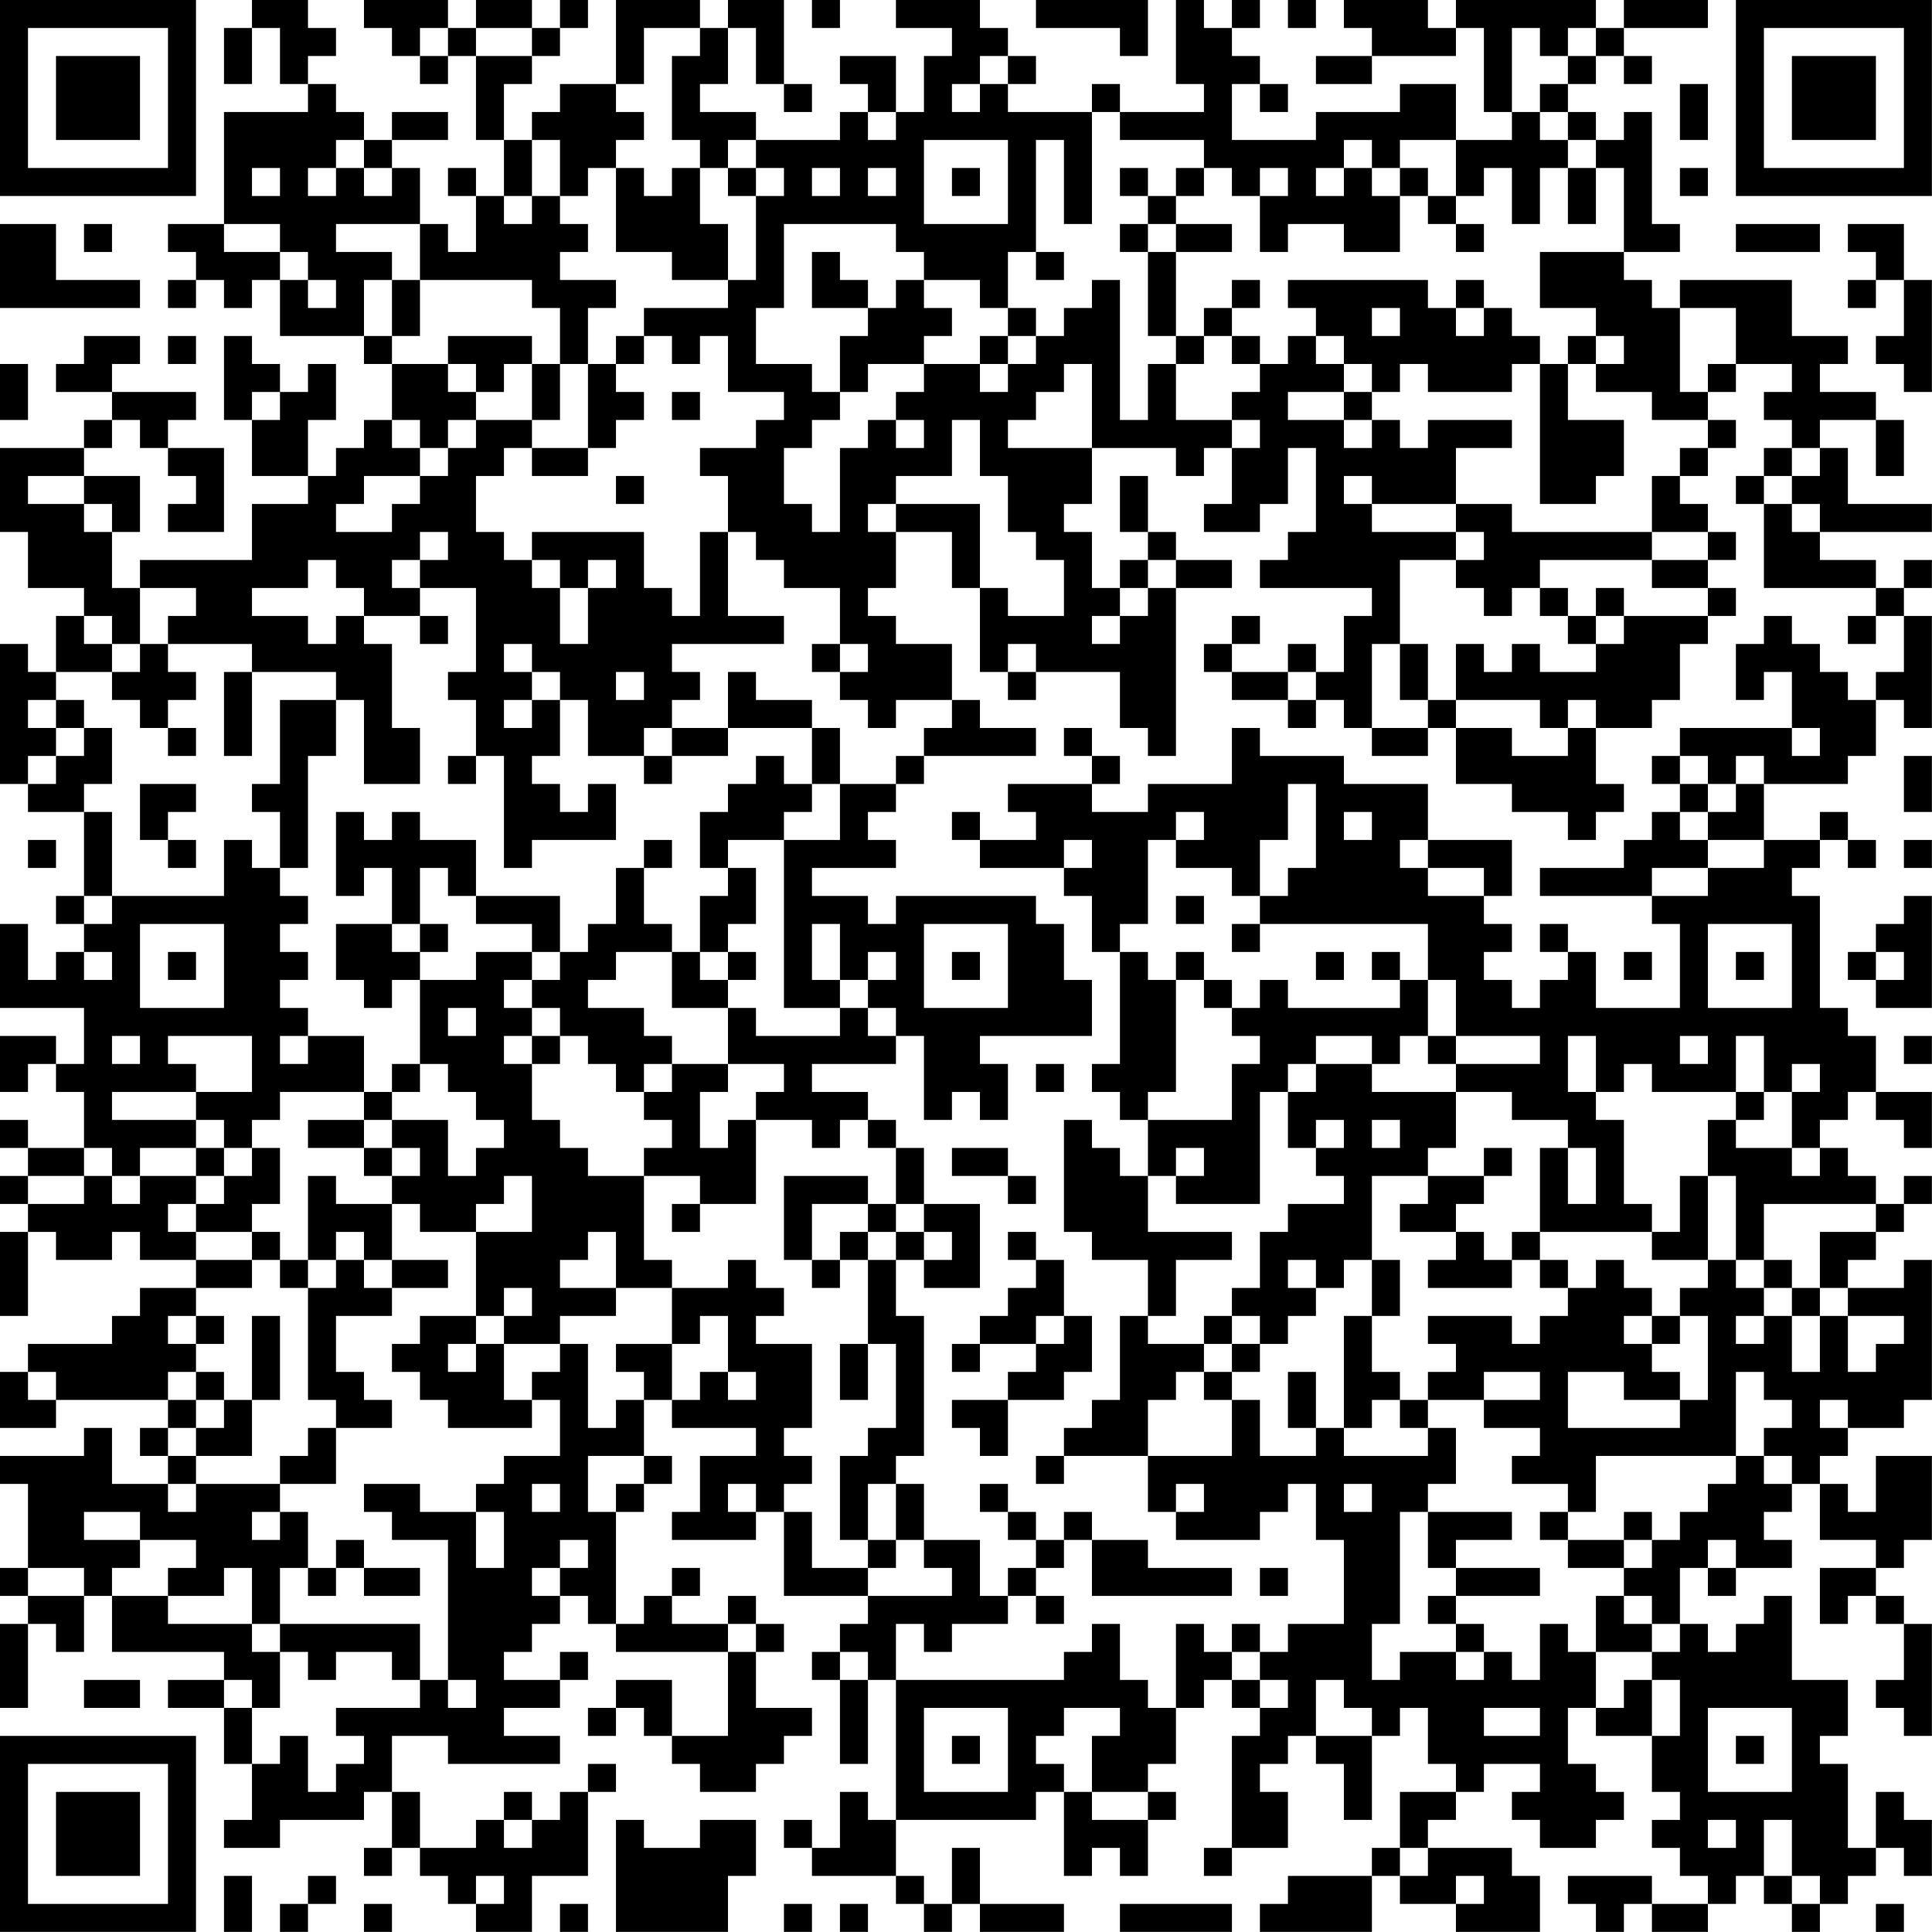 <?xml version="1.0" encoding="UTF-8"?>
<svg xmlns="http://www.w3.org/2000/svg" version="1.1" width="250" height="250" viewBox="0 0 250 250"><rect x="0" y="0" width="250" height="250" fill="#ffffff"/><g transform="scale(3.623)"><g transform="translate(0,0)"><path fill-rule="evenodd" d="M9 0L9 1L8 1L8 3L9 3L9 1L10 1L10 3L11 3L11 4L8 4L8 8L6 8L6 9L7 9L7 10L6 10L6 11L7 11L7 10L8 10L8 11L9 11L9 10L10 10L10 12L13 12L13 13L14 13L14 15L13 15L13 16L12 16L12 17L11 17L11 15L12 15L12 13L11 13L11 14L10 14L10 13L9 13L9 12L8 12L8 15L9 15L9 17L11 17L11 18L9 18L9 20L5 20L5 21L4 21L4 19L5 19L5 17L3 17L3 16L4 16L4 15L5 15L5 16L6 16L6 17L7 17L7 18L6 18L6 19L8 19L8 16L6 16L6 15L7 15L7 14L4 14L4 13L5 13L5 12L3 12L3 13L2 13L2 14L4 14L4 15L3 15L3 16L0 16L0 19L1 19L1 21L3 21L3 22L2 22L2 24L1 24L1 23L0 23L0 28L1 28L1 29L3 29L3 32L2 32L2 33L3 33L3 34L2 34L2 35L1 35L1 33L0 33L0 36L3 36L3 38L2 38L2 37L0 37L0 39L1 39L1 38L2 38L2 39L3 39L3 41L1 41L1 40L0 40L0 41L1 41L1 42L0 42L0 43L1 43L1 44L0 44L0 47L1 47L1 44L2 44L2 45L4 45L4 44L5 44L5 45L7 45L7 46L5 46L5 47L4 47L4 48L1 48L1 49L0 49L0 51L2 51L2 50L6 50L6 51L5 51L5 52L6 52L6 53L4 53L4 51L3 51L3 52L0 52L0 53L1 53L1 56L0 56L0 57L1 57L1 58L0 58L0 61L1 61L1 58L2 58L2 59L3 59L3 57L4 57L4 59L8 59L8 60L6 60L6 61L8 61L8 63L9 63L9 65L8 65L8 66L10 66L10 65L13 65L13 64L14 64L14 66L13 66L13 67L14 67L14 66L15 66L15 67L16 67L16 68L17 68L17 69L19 69L19 67L21 67L21 64L22 64L22 63L21 63L21 64L20 64L20 65L19 65L19 64L18 64L18 65L17 65L17 66L15 66L15 64L14 64L14 62L16 62L16 63L20 63L20 62L18 62L18 61L20 61L20 60L21 60L21 59L20 59L20 60L18 60L18 59L19 59L19 58L20 58L20 57L21 57L21 58L22 58L22 59L26 59L26 62L24 62L24 60L22 60L22 61L21 61L21 62L22 62L22 61L23 61L23 62L24 62L24 63L25 63L25 64L27 64L27 63L28 63L28 62L29 62L29 61L27 61L27 59L28 59L28 58L27 58L27 57L26 57L26 58L24 58L24 57L25 57L25 56L24 56L24 57L23 57L23 58L22 58L22 54L23 54L23 53L24 53L24 52L23 52L23 50L24 50L24 51L27 51L27 52L25 52L25 54L24 54L24 55L27 55L27 54L28 54L28 57L31 57L31 58L30 58L30 59L29 59L29 60L30 60L30 63L31 63L31 60L32 60L32 65L31 65L31 64L30 64L30 66L29 66L29 65L28 65L28 66L29 66L29 67L32 67L32 68L33 68L33 69L34 69L34 68L35 68L35 69L38 69L38 68L35 68L35 66L34 66L34 68L33 68L33 67L32 67L32 65L37 65L37 64L38 64L38 67L39 67L39 66L40 66L40 67L41 67L41 65L42 65L42 64L41 64L41 63L42 63L42 61L43 61L43 60L44 60L44 61L45 61L45 62L44 62L44 66L43 66L43 67L44 67L44 66L46 66L46 64L45 64L45 63L46 63L46 62L47 62L47 63L48 63L48 65L49 65L49 62L50 62L50 61L51 61L51 63L52 63L52 64L50 64L50 66L49 66L49 67L46 67L46 68L45 68L45 69L49 69L49 67L50 67L50 68L52 68L52 69L55 69L55 67L54 67L54 66L51 66L51 65L52 65L52 64L53 64L53 63L55 63L55 64L54 64L54 65L55 65L55 66L57 66L57 65L58 65L58 64L57 64L57 63L56 63L56 61L57 61L57 62L59 62L59 64L60 64L60 65L59 65L59 66L60 66L60 67L61 67L61 68L59 68L59 67L56 67L56 68L57 68L57 69L58 69L58 68L59 68L59 69L61 69L61 68L62 68L62 67L63 67L63 68L64 68L64 69L65 69L65 68L66 68L66 67L67 67L67 66L68 66L68 67L69 67L69 65L68 65L68 64L67 64L67 66L66 66L66 63L65 63L65 62L66 62L66 60L64 60L64 57L63 57L63 58L62 58L62 59L61 59L61 58L60 58L60 56L61 56L61 57L62 57L62 56L64 56L64 55L63 55L63 54L64 54L64 53L65 53L65 55L67 55L67 56L65 56L65 58L66 58L66 57L67 57L67 58L68 58L68 60L67 60L67 61L68 61L68 62L69 62L69 58L68 58L68 57L67 57L67 56L68 56L68 55L69 55L69 52L67 52L67 54L66 54L66 53L65 53L65 52L66 52L66 51L68 51L68 50L69 50L69 45L68 45L68 46L66 46L66 45L67 45L67 44L68 44L68 43L69 43L69 42L68 42L68 43L67 43L67 42L66 42L66 41L65 41L65 40L66 40L66 39L67 39L67 40L68 40L68 41L69 41L69 39L67 39L67 37L66 37L66 36L65 36L65 32L64 32L64 31L65 31L65 30L66 30L66 31L67 31L67 30L66 30L66 29L65 29L65 30L63 30L63 28L66 28L66 27L67 27L67 25L68 25L68 26L69 26L69 22L68 22L68 21L69 21L69 20L68 20L68 21L67 21L67 20L65 20L65 19L69 19L69 18L66 18L66 16L65 16L65 15L67 15L67 17L68 17L68 15L67 15L67 14L65 14L65 13L66 13L66 12L64 12L64 10L60 10L60 11L59 11L59 10L58 10L58 9L60 9L60 8L59 8L59 4L58 4L58 5L57 5L57 4L56 4L56 3L57 3L57 2L58 2L58 3L59 3L59 2L58 2L58 1L61 1L61 0L58 0L58 1L57 1L57 0L52 0L52 1L51 1L51 0L48 0L48 1L49 1L49 2L47 2L47 3L49 3L49 2L52 2L52 1L53 1L53 4L54 4L54 5L52 5L52 3L50 3L50 4L47 4L47 5L44 5L44 3L45 3L45 4L46 4L46 3L45 3L45 2L44 2L44 1L45 1L45 0L44 0L44 1L43 1L43 0L42 0L42 3L43 3L43 4L40 4L40 3L39 3L39 4L36 4L36 3L37 3L37 2L36 2L36 1L35 1L35 0L32 0L32 1L34 1L34 2L33 2L33 4L32 4L32 2L30 2L30 3L31 3L31 4L30 4L30 5L27 5L27 4L25 4L25 3L26 3L26 1L27 1L27 3L28 3L28 4L29 4L29 3L28 3L28 0L26 0L26 1L25 1L25 0L22 0L22 3L20 3L20 4L19 4L19 5L18 5L18 3L19 3L19 2L20 2L20 1L21 1L21 0L20 0L20 1L19 1L19 0L17 0L17 1L16 1L16 0L13 0L13 1L14 1L14 2L15 2L15 3L16 3L16 2L17 2L17 5L18 5L18 7L17 7L17 6L16 6L16 7L17 7L17 9L16 9L16 8L15 8L15 6L14 6L14 5L16 5L16 4L14 4L14 5L13 5L13 4L12 4L12 3L11 3L11 2L12 2L12 1L11 1L11 0ZM29 0L29 1L30 1L30 0ZM37 0L37 1L40 1L40 2L41 2L41 0ZM46 0L46 1L47 1L47 0ZM15 1L15 2L16 2L16 1ZM17 1L17 2L19 2L19 1ZM23 1L23 3L22 3L22 4L23 4L23 5L22 5L22 6L21 6L21 7L20 7L20 5L19 5L19 7L18 7L18 8L19 8L19 7L20 7L20 8L21 8L21 9L20 9L20 10L22 10L22 11L21 11L21 13L20 13L20 11L19 11L19 10L15 10L15 8L12 8L12 9L14 9L14 10L13 10L13 12L14 12L14 13L16 13L16 14L17 14L17 15L16 15L16 16L15 16L15 15L14 15L14 16L15 16L15 17L13 17L13 18L12 18L12 19L14 19L14 18L15 18L15 17L16 17L16 16L17 16L17 15L19 15L19 16L18 16L18 17L17 17L17 19L18 19L18 20L19 20L19 21L20 21L20 23L21 23L21 21L22 21L22 20L21 20L21 21L20 21L20 20L19 20L19 19L23 19L23 21L24 21L24 22L25 22L25 19L26 19L26 22L28 22L28 23L24 23L24 24L25 24L25 25L24 25L24 26L23 26L23 27L21 27L21 25L20 25L20 24L19 24L19 23L18 23L18 24L19 24L19 25L18 25L18 26L19 26L19 25L20 25L20 27L19 27L19 28L20 28L20 29L21 29L21 28L22 28L22 30L19 30L19 31L18 31L18 27L17 27L17 25L16 25L16 24L17 24L17 21L15 21L15 20L16 20L16 19L15 19L15 20L14 20L14 21L15 21L15 22L13 22L13 21L12 21L12 20L11 20L11 21L9 21L9 22L11 22L11 23L12 23L12 22L13 22L13 23L14 23L14 26L15 26L15 28L13 28L13 25L12 25L12 24L9 24L9 23L6 23L6 22L7 22L7 21L5 21L5 23L4 23L4 22L3 22L3 23L4 23L4 24L2 24L2 25L1 25L1 26L2 26L2 27L1 27L1 28L2 28L2 27L3 27L3 26L4 26L4 28L3 28L3 29L4 29L4 32L3 32L3 33L4 33L4 32L8 32L8 30L9 30L9 31L10 31L10 32L11 32L11 33L10 33L10 34L11 34L11 35L10 35L10 36L11 36L11 37L10 37L10 38L11 38L11 37L13 37L13 39L10 39L10 40L9 40L9 41L8 41L8 40L7 40L7 39L9 39L9 37L6 37L6 38L7 38L7 39L4 39L4 40L7 40L7 41L5 41L5 42L4 42L4 41L3 41L3 42L1 42L1 43L3 43L3 42L4 42L4 43L5 43L5 42L7 42L7 43L6 43L6 44L7 44L7 45L9 45L9 46L7 46L7 47L6 47L6 48L7 48L7 49L6 49L6 50L7 50L7 51L6 51L6 52L7 52L7 53L6 53L6 54L7 54L7 53L10 53L10 54L9 54L9 55L10 55L10 54L11 54L11 56L10 56L10 58L9 58L9 56L8 56L8 57L6 57L6 56L7 56L7 55L5 55L5 54L3 54L3 55L5 55L5 56L4 56L4 57L6 57L6 58L9 58L9 59L10 59L10 61L9 61L9 60L8 60L8 61L9 61L9 63L10 63L10 62L11 62L11 64L12 64L12 63L13 63L13 62L12 62L12 61L15 61L15 60L16 60L16 61L17 61L17 60L16 60L16 55L14 55L14 54L13 54L13 53L15 53L15 54L17 54L17 56L18 56L18 54L17 54L17 53L18 53L18 52L20 52L20 50L19 50L19 49L20 49L20 48L21 48L21 51L22 51L22 50L23 50L23 49L22 49L22 48L24 48L24 50L25 50L25 49L26 49L26 50L27 50L27 49L26 49L26 47L25 47L25 48L24 48L24 46L26 46L26 45L27 45L27 46L28 46L28 47L27 47L27 48L29 48L29 51L28 51L28 52L29 52L29 53L28 53L28 54L29 54L29 56L31 56L31 57L34 57L34 56L33 56L33 55L35 55L35 57L36 57L36 58L34 58L34 59L33 59L33 58L32 58L32 60L38 60L38 59L39 59L39 58L40 58L40 60L41 60L41 61L42 61L42 58L43 58L43 59L44 59L44 60L45 60L45 61L46 61L46 60L45 60L45 59L46 59L46 58L48 58L48 55L47 55L47 53L46 53L46 54L45 54L45 55L42 55L42 54L43 54L43 53L42 53L42 54L41 54L41 52L44 52L44 50L45 50L45 52L47 52L47 51L48 51L48 52L51 52L51 51L52 51L52 53L51 53L51 54L50 54L50 58L49 58L49 60L50 60L50 59L52 59L52 60L53 60L53 59L54 59L54 60L55 60L55 58L56 58L56 59L57 59L57 61L58 61L58 60L59 60L59 62L60 62L60 60L59 60L59 59L60 59L60 58L59 58L59 57L58 57L58 56L59 56L59 55L60 55L60 54L61 54L61 53L62 53L62 52L63 52L63 53L64 53L64 52L63 52L63 51L64 51L64 50L63 50L63 49L62 49L62 52L57 52L57 54L56 54L56 53L54 53L54 52L55 52L55 51L53 51L53 50L55 50L55 49L53 49L53 50L51 50L51 49L52 49L52 48L51 48L51 47L54 47L54 48L55 48L55 47L56 47L56 46L57 46L57 45L58 45L58 46L59 46L59 47L58 47L58 48L59 48L59 49L60 49L60 50L58 50L58 49L56 49L56 51L60 51L60 50L61 50L61 47L60 47L60 46L61 46L61 45L62 45L62 46L63 46L63 47L62 47L62 48L63 48L63 47L64 47L64 49L65 49L65 47L66 47L66 49L67 49L67 48L68 48L68 47L66 47L66 46L65 46L65 44L67 44L67 43L63 43L63 45L62 45L62 42L61 42L61 40L62 40L62 41L64 41L64 42L65 42L65 41L64 41L64 39L65 39L65 38L64 38L64 39L63 39L63 37L62 37L62 39L59 39L59 38L58 38L58 39L57 39L57 37L56 37L56 39L57 39L57 40L58 40L58 43L59 43L59 44L55 44L55 41L56 41L56 43L57 43L57 41L56 41L56 40L54 40L54 39L52 39L52 38L55 38L55 37L52 37L52 35L51 35L51 33L45 33L45 32L46 32L46 31L47 31L47 28L46 28L46 30L45 30L45 32L44 32L44 31L42 31L42 30L43 30L43 29L42 29L42 30L41 30L41 33L40 33L40 34L39 34L39 32L38 32L38 31L39 31L39 30L38 30L38 31L35 31L35 30L37 30L37 29L36 29L36 28L39 28L39 29L41 29L41 28L44 28L44 26L45 26L45 27L48 27L48 28L51 28L51 30L50 30L50 31L51 31L51 32L53 32L53 33L54 33L54 34L53 34L53 35L54 35L54 36L55 36L55 35L56 35L56 34L57 34L57 36L60 36L60 33L59 33L59 32L61 32L61 31L63 31L63 30L61 30L61 29L62 29L62 28L63 28L63 27L62 27L62 28L61 28L61 27L60 27L60 26L64 26L64 27L65 27L65 26L64 26L64 24L63 24L63 25L62 25L62 23L63 23L63 22L64 22L64 23L65 23L65 24L66 24L66 25L67 25L67 24L68 24L68 22L67 22L67 21L63 21L63 18L64 18L64 19L65 19L65 18L64 18L64 17L65 17L65 16L64 16L64 15L63 15L63 14L64 14L64 13L62 13L62 11L60 11L60 14L61 14L61 15L59 15L59 14L57 14L57 13L58 13L58 12L57 12L57 11L55 11L55 9L58 9L58 6L57 6L57 5L56 5L56 4L55 4L55 3L56 3L56 2L57 2L57 1L56 1L56 2L55 2L55 1L54 1L54 4L55 4L55 5L56 5L56 6L55 6L55 8L54 8L54 6L53 6L53 7L52 7L52 5L50 5L50 6L49 6L49 5L48 5L48 6L47 6L47 7L48 7L48 6L49 6L49 7L50 7L50 9L48 9L48 8L46 8L46 9L45 9L45 7L46 7L46 6L45 6L45 7L44 7L44 6L43 6L43 5L40 5L40 4L39 4L39 8L38 8L38 5L37 5L37 9L36 9L36 11L35 11L35 10L33 10L33 9L32 9L32 8L28 8L28 11L27 11L27 13L29 13L29 14L30 14L30 15L29 15L29 16L28 16L28 18L29 18L29 19L30 19L30 16L31 16L31 15L32 15L32 16L33 16L33 15L32 15L32 14L33 14L33 13L35 13L35 14L36 14L36 13L37 13L37 12L38 12L38 11L39 11L39 10L40 10L40 15L41 15L41 13L42 13L42 15L44 15L44 16L43 16L43 17L42 17L42 16L39 16L39 13L38 13L38 14L37 14L37 15L36 15L36 16L39 16L39 18L38 18L38 19L39 19L39 21L40 21L40 22L39 22L39 23L40 23L40 22L41 22L41 21L42 21L42 27L41 27L41 26L40 26L40 24L37 24L37 23L36 23L36 24L35 24L35 21L36 21L36 22L38 22L38 20L37 20L37 19L36 19L36 17L35 17L35 15L34 15L34 17L32 17L32 18L31 18L31 19L32 19L32 21L31 21L31 22L32 22L32 23L34 23L34 25L32 25L32 26L31 26L31 25L30 25L30 24L31 24L31 23L30 23L30 21L28 21L28 20L27 20L27 19L26 19L26 17L25 17L25 16L27 16L27 15L28 15L28 14L26 14L26 12L25 12L25 13L24 13L24 12L23 12L23 11L26 11L26 10L27 10L27 7L28 7L28 6L27 6L27 5L26 5L26 6L25 6L25 5L24 5L24 2L25 2L25 1ZM35 2L35 3L34 3L34 4L35 4L35 3L36 3L36 2ZM60 3L60 5L61 5L61 3ZM31 4L31 5L32 5L32 4ZM12 5L12 6L11 6L11 7L12 7L12 6L13 6L13 7L14 7L14 6L13 6L13 5ZM33 5L33 8L36 8L36 5ZM9 6L9 7L10 7L10 6ZM22 6L22 9L24 9L24 10L26 10L26 8L25 8L25 6L24 6L24 7L23 7L23 6ZM26 6L26 7L27 7L27 6ZM29 6L29 7L30 7L30 6ZM31 6L31 7L32 7L32 6ZM34 6L34 7L35 7L35 6ZM40 6L40 7L41 7L41 8L40 8L40 9L41 9L41 12L42 12L42 13L43 13L43 12L44 12L44 13L45 13L45 14L44 14L44 15L45 15L45 16L44 16L44 18L43 18L43 19L45 19L45 18L46 18L46 16L47 16L47 19L46 19L46 20L45 20L45 21L49 21L49 22L48 22L48 24L47 24L47 23L46 23L46 24L44 24L44 23L45 23L45 22L44 22L44 23L43 23L43 24L44 24L44 25L46 25L46 26L47 26L47 25L48 25L48 26L49 26L49 27L51 27L51 26L52 26L52 28L54 28L54 29L56 29L56 30L57 30L57 29L58 29L58 28L57 28L57 26L59 26L59 25L60 25L60 23L61 23L61 22L62 22L62 21L61 21L61 20L62 20L62 19L61 19L61 18L60 18L60 17L61 17L61 16L62 16L62 15L61 15L61 16L60 16L60 17L59 17L59 19L54 19L54 18L52 18L52 16L54 16L54 15L51 15L51 16L50 16L50 15L49 15L49 14L50 14L50 13L51 13L51 14L54 14L54 13L55 13L55 18L57 18L57 17L58 17L58 15L56 15L56 13L57 13L57 12L56 12L56 13L55 13L55 12L54 12L54 11L53 11L53 10L52 10L52 11L51 11L51 10L46 10L46 11L47 11L47 12L46 12L46 13L45 13L45 12L44 12L44 11L45 11L45 10L44 10L44 11L43 11L43 12L42 12L42 9L44 9L44 8L42 8L42 7L43 7L43 6L42 6L42 7L41 7L41 6ZM50 6L50 7L51 7L51 8L52 8L52 9L53 9L53 8L52 8L52 7L51 7L51 6ZM56 6L56 8L57 8L57 6ZM60 6L60 7L61 7L61 6ZM0 8L0 11L5 11L5 10L2 10L2 8ZM3 8L3 9L4 9L4 8ZM8 8L8 9L10 9L10 10L11 10L11 11L12 11L12 10L11 10L11 9L10 9L10 8ZM41 8L41 9L42 9L42 8ZM62 8L62 9L65 9L65 8ZM66 8L66 9L67 9L67 10L66 10L66 11L67 11L67 10L68 10L68 12L67 12L67 13L68 13L68 14L69 14L69 10L68 10L68 8ZM29 9L29 11L31 11L31 12L30 12L30 14L31 14L31 13L33 13L33 12L34 12L34 11L33 11L33 10L32 10L32 11L31 11L31 10L30 10L30 9ZM37 9L37 10L38 10L38 9ZM14 10L14 12L15 12L15 10ZM36 11L36 12L35 12L35 13L36 13L36 12L37 12L37 11ZM49 11L49 12L50 12L50 11ZM52 11L52 12L53 12L53 11ZM6 12L6 13L7 13L7 12ZM16 12L16 13L17 13L17 14L18 14L18 13L19 13L19 15L20 15L20 13L19 13L19 12ZM22 12L22 13L21 13L21 16L19 16L19 17L21 17L21 16L22 16L22 15L23 15L23 14L22 14L22 13L23 13L23 12ZM47 12L47 13L48 13L48 14L46 14L46 15L48 15L48 16L49 16L49 15L48 15L48 14L49 14L49 13L48 13L48 12ZM0 13L0 15L1 15L1 13ZM61 13L61 14L62 14L62 13ZM9 14L9 15L10 15L10 14ZM24 14L24 15L25 15L25 14ZM63 16L63 17L62 17L62 18L63 18L63 17L64 17L64 16ZM1 17L1 18L3 18L3 19L4 19L4 18L3 18L3 17ZM22 17L22 18L23 18L23 17ZM40 17L40 19L41 19L41 20L40 20L40 21L41 21L41 20L42 20L42 21L44 21L44 20L42 20L42 19L41 19L41 17ZM48 17L48 18L49 18L49 19L52 19L52 20L50 20L50 23L49 23L49 26L51 26L51 25L52 25L52 26L54 26L54 27L56 27L56 26L57 26L57 25L56 25L56 26L55 26L55 25L52 25L52 23L53 23L53 24L54 24L54 23L55 23L55 24L57 24L57 23L58 23L58 22L61 22L61 21L59 21L59 20L61 20L61 19L59 19L59 20L55 20L55 21L54 21L54 22L53 22L53 21L52 21L52 20L53 20L53 19L52 19L52 18L49 18L49 17ZM32 18L32 19L34 19L34 21L35 21L35 18ZM55 21L55 22L56 22L56 23L57 23L57 22L58 22L58 21L57 21L57 22L56 22L56 21ZM15 22L15 23L16 23L16 22ZM66 22L66 23L67 23L67 22ZM5 23L5 24L4 24L4 25L5 25L5 26L6 26L6 27L7 27L7 26L6 26L6 25L7 25L7 24L6 24L6 23ZM29 23L29 24L30 24L30 23ZM50 23L50 25L51 25L51 23ZM8 24L8 27L9 27L9 24ZM22 24L22 25L23 25L23 24ZM26 24L26 26L24 26L24 27L23 27L23 28L24 28L24 27L26 27L26 26L29 26L29 28L28 28L28 27L27 27L27 28L26 28L26 29L25 29L25 31L26 31L26 32L25 32L25 34L24 34L24 33L23 33L23 31L24 31L24 30L23 30L23 31L22 31L22 33L21 33L21 34L20 34L20 32L17 32L17 30L15 30L15 29L14 29L14 30L13 30L13 29L12 29L12 32L13 32L13 31L14 31L14 33L12 33L12 35L13 35L13 36L14 36L14 35L15 35L15 38L14 38L14 39L13 39L13 40L11 40L11 41L13 41L13 42L14 42L14 43L12 43L12 42L11 42L11 45L10 45L10 44L9 44L9 43L10 43L10 41L9 41L9 42L8 42L8 41L7 41L7 42L8 42L8 43L7 43L7 44L9 44L9 45L10 45L10 46L11 46L11 50L12 50L12 51L11 51L11 52L10 52L10 53L12 53L12 51L14 51L14 50L13 50L13 49L12 49L12 47L14 47L14 46L16 46L16 45L14 45L14 43L15 43L15 44L17 44L17 47L15 47L15 48L14 48L14 49L15 49L15 50L16 50L16 51L19 51L19 50L18 50L18 48L20 48L20 47L22 47L22 46L24 46L24 45L23 45L23 42L25 42L25 43L24 43L24 44L25 44L25 43L27 43L27 40L29 40L29 41L30 41L30 40L31 40L31 41L32 41L32 43L31 43L31 42L28 42L28 45L29 45L29 46L30 46L30 45L31 45L31 48L30 48L30 50L31 50L31 48L32 48L32 51L31 51L31 52L30 52L30 55L31 55L31 56L32 56L32 55L33 55L33 53L32 53L32 52L33 52L33 47L32 47L32 45L33 45L33 46L35 46L35 43L33 43L33 41L32 41L32 40L31 40L31 39L29 39L29 38L32 38L32 37L33 37L33 40L34 40L34 39L35 39L35 40L36 40L36 38L35 38L35 37L39 37L39 35L38 35L38 33L37 33L37 32L32 32L32 33L31 33L31 32L29 32L29 31L32 31L32 30L31 30L31 29L32 29L32 28L33 28L33 27L37 27L37 26L35 26L35 25L34 25L34 26L33 26L33 27L32 27L32 28L30 28L30 26L29 26L29 25L27 25L27 24ZM36 24L36 25L37 25L37 24ZM46 24L46 25L47 25L47 24ZM2 25L2 26L3 26L3 25ZM10 25L10 28L9 28L9 29L10 29L10 31L11 31L11 27L12 27L12 25ZM38 26L38 27L39 27L39 28L40 28L40 27L39 27L39 26ZM16 27L16 28L17 28L17 27ZM59 27L59 28L60 28L60 29L59 29L59 30L58 30L58 31L55 31L55 32L59 32L59 31L61 31L61 30L60 30L60 29L61 29L61 28L60 28L60 27ZM68 27L68 29L69 29L69 27ZM5 28L5 30L6 30L6 31L7 31L7 30L6 30L6 29L7 29L7 28ZM29 28L29 29L28 29L28 30L26 30L26 31L27 31L27 33L26 33L26 34L25 34L25 35L26 35L26 36L24 36L24 34L22 34L22 35L21 35L21 36L23 36L23 37L24 37L24 38L23 38L23 39L22 39L22 38L21 38L21 37L20 37L20 36L19 36L19 35L20 35L20 34L19 34L19 33L17 33L17 32L16 32L16 31L15 31L15 33L14 33L14 34L15 34L15 35L17 35L17 34L19 34L19 35L18 35L18 36L19 36L19 37L18 37L18 38L19 38L19 40L20 40L20 41L21 41L21 42L23 42L23 41L24 41L24 40L23 40L23 39L24 39L24 38L26 38L26 39L25 39L25 41L26 41L26 40L27 40L27 39L28 39L28 38L26 38L26 36L27 36L27 37L30 37L30 36L31 36L31 37L32 37L32 36L31 36L31 35L32 35L32 34L31 34L31 35L30 35L30 33L29 33L29 35L30 35L30 36L28 36L28 30L30 30L30 28ZM34 29L34 30L35 30L35 29ZM48 29L48 30L49 30L49 29ZM1 30L1 31L2 31L2 30ZM51 30L51 31L53 31L53 32L54 32L54 30ZM68 30L68 31L69 31L69 30ZM42 32L42 33L43 33L43 32ZM68 32L68 33L67 33L67 34L66 34L66 35L67 35L67 36L69 36L69 32ZM5 33L5 36L8 36L8 33ZM15 33L15 34L16 34L16 33ZM33 33L33 36L36 36L36 33ZM44 33L44 34L45 34L45 33ZM55 33L55 34L56 34L56 33ZM61 33L61 36L64 36L64 33ZM3 34L3 35L4 35L4 34ZM6 34L6 35L7 35L7 34ZM26 34L26 35L27 35L27 34ZM34 34L34 35L35 35L35 34ZM40 34L40 38L39 38L39 39L40 39L40 40L41 40L41 42L40 42L40 41L39 41L39 40L38 40L38 44L39 44L39 45L41 45L41 47L40 47L40 50L39 50L39 51L38 51L38 52L37 52L37 53L38 53L38 52L41 52L41 50L42 50L42 49L43 49L43 50L44 50L44 49L45 49L45 48L46 48L46 47L47 47L47 46L48 46L48 45L49 45L49 47L48 47L48 51L49 51L49 50L50 50L50 51L51 51L51 50L50 50L50 49L49 49L49 47L50 47L50 45L49 45L49 42L51 42L51 43L50 43L50 44L52 44L52 45L51 45L51 46L54 46L54 45L55 45L55 46L56 46L56 45L55 45L55 44L54 44L54 45L53 45L53 44L52 44L52 43L53 43L53 42L54 42L54 41L53 41L53 42L51 42L51 41L52 41L52 39L49 39L49 38L50 38L50 37L51 37L51 38L52 38L52 37L51 37L51 35L50 35L50 34L49 34L49 35L50 35L50 36L46 36L46 35L45 35L45 36L44 36L44 35L43 35L43 34L42 34L42 35L41 35L41 34ZM47 34L47 35L48 35L48 34ZM58 34L58 35L59 35L59 34ZM62 34L62 35L63 35L63 34ZM67 34L67 35L68 35L68 34ZM42 35L42 39L41 39L41 40L44 40L44 38L45 38L45 37L44 37L44 36L43 36L43 35ZM16 36L16 37L17 37L17 36ZM4 37L4 38L5 38L5 37ZM19 37L19 38L20 38L20 37ZM47 37L47 38L46 38L46 39L45 39L45 43L42 43L42 42L43 42L43 41L42 41L42 42L41 42L41 44L44 44L44 45L42 45L42 47L41 47L41 48L43 48L43 49L44 49L44 48L45 48L45 47L44 47L44 46L45 46L45 44L46 44L46 43L48 43L48 42L47 42L47 41L48 41L48 40L47 40L47 41L46 41L46 39L47 39L47 38L49 38L49 37ZM60 37L60 38L61 38L61 37ZM68 37L68 38L69 38L69 37ZM15 38L15 39L14 39L14 40L13 40L13 41L14 41L14 42L15 42L15 41L14 41L14 40L16 40L16 42L17 42L17 41L18 41L18 40L17 40L17 39L16 39L16 38ZM37 38L37 39L38 39L38 38ZM62 39L62 40L63 40L63 39ZM49 40L49 41L50 41L50 40ZM34 41L34 42L36 42L36 43L37 43L37 42L36 42L36 41ZM18 42L18 43L17 43L17 44L19 44L19 42ZM60 42L60 44L59 44L59 45L61 45L61 42ZM29 43L29 45L30 45L30 44L31 44L31 45L32 45L32 44L33 44L33 45L34 45L34 44L33 44L33 43L32 43L32 44L31 44L31 43ZM12 44L12 45L11 45L11 46L12 46L12 45L13 45L13 46L14 46L14 45L13 45L13 44ZM21 44L21 45L20 45L20 46L22 46L22 44ZM36 44L36 45L37 45L37 46L36 46L36 47L35 47L35 48L34 48L34 49L35 49L35 48L37 48L37 49L36 49L36 50L34 50L34 51L35 51L35 52L36 52L36 50L38 50L38 49L39 49L39 47L38 47L38 45L37 45L37 44ZM46 45L46 46L47 46L47 45ZM63 45L63 46L64 46L64 47L65 47L65 46L64 46L64 45ZM18 46L18 47L17 47L17 48L16 48L16 49L17 49L17 48L18 48L18 47L19 47L19 46ZM7 47L7 48L8 48L8 47ZM9 47L9 50L8 50L8 49L7 49L7 50L8 50L8 51L7 51L7 52L9 52L9 50L10 50L10 47ZM37 47L37 48L38 48L38 47ZM43 47L43 48L44 48L44 47ZM59 47L59 48L60 48L60 47ZM1 49L1 50L2 50L2 49ZM46 49L46 51L47 51L47 49ZM65 50L65 51L66 51L66 50ZM21 52L21 54L22 54L22 53L23 53L23 52ZM19 53L19 54L20 54L20 53ZM26 53L26 54L27 54L27 53ZM31 53L31 55L32 55L32 53ZM35 53L35 54L36 54L36 55L37 55L37 56L36 56L36 57L37 57L37 58L38 58L38 57L37 57L37 56L38 56L38 55L39 55L39 57L44 57L44 56L41 56L41 55L39 55L39 54L38 54L38 55L37 55L37 54L36 54L36 53ZM48 53L48 54L49 54L49 53ZM51 54L51 56L52 56L52 57L51 57L51 58L52 58L52 59L53 59L53 58L52 58L52 57L55 57L55 56L52 56L52 55L54 55L54 54ZM55 54L55 55L56 55L56 56L58 56L58 55L59 55L59 54L58 54L58 55L56 55L56 54ZM12 55L12 56L11 56L11 57L12 57L12 56L13 56L13 57L15 57L15 56L13 56L13 55ZM20 55L20 56L19 56L19 57L20 57L20 56L21 56L21 55ZM61 55L61 56L62 56L62 55ZM1 56L1 57L3 57L3 56ZM45 56L45 57L46 57L46 56ZM57 57L57 59L59 59L59 58L58 58L58 57ZM10 58L10 59L11 59L11 60L12 60L12 59L14 59L14 60L15 60L15 58ZM26 58L26 59L27 59L27 58ZM44 58L44 59L45 59L45 58ZM30 59L30 60L31 60L31 59ZM3 60L3 61L5 61L5 60ZM47 60L47 62L49 62L49 61L48 61L48 60ZM33 61L33 64L36 64L36 61ZM38 61L38 62L37 62L37 63L38 63L38 64L39 64L39 65L41 65L41 64L39 64L39 62L40 62L40 61ZM53 61L53 62L55 62L55 61ZM61 61L61 64L64 64L64 61ZM34 62L34 63L35 63L35 62ZM62 62L62 63L63 63L63 62ZM18 65L18 66L19 66L19 65ZM22 65L22 69L26 69L26 67L27 67L27 65L25 65L25 66L23 66L23 65ZM61 65L61 66L62 66L62 65ZM63 65L63 67L64 67L64 68L65 68L65 67L64 67L64 65ZM50 66L50 67L51 67L51 66ZM8 67L8 69L9 69L9 67ZM11 67L11 68L10 68L10 69L11 69L11 68L12 68L12 67ZM17 67L17 68L18 68L18 67ZM52 67L52 68L53 68L53 67ZM13 68L13 69L14 69L14 68ZM20 68L20 69L21 69L21 68ZM28 68L28 69L29 69L29 68ZM30 68L30 69L31 69L31 68ZM40 68L40 69L44 69L44 68ZM67 68L67 69L68 69L68 68ZM0 0L0 7L7 7L7 0ZM1 1L1 6L6 6L6 1ZM2 2L2 5L5 5L5 2ZM62 0L62 7L69 7L69 0ZM63 1L63 6L68 6L68 1ZM64 2L64 5L67 5L67 2ZM0 62L0 69L7 69L7 62ZM1 63L1 68L6 68L6 63ZM2 64L2 67L5 67L5 64Z" fill="#000000"/></g></g></svg>
